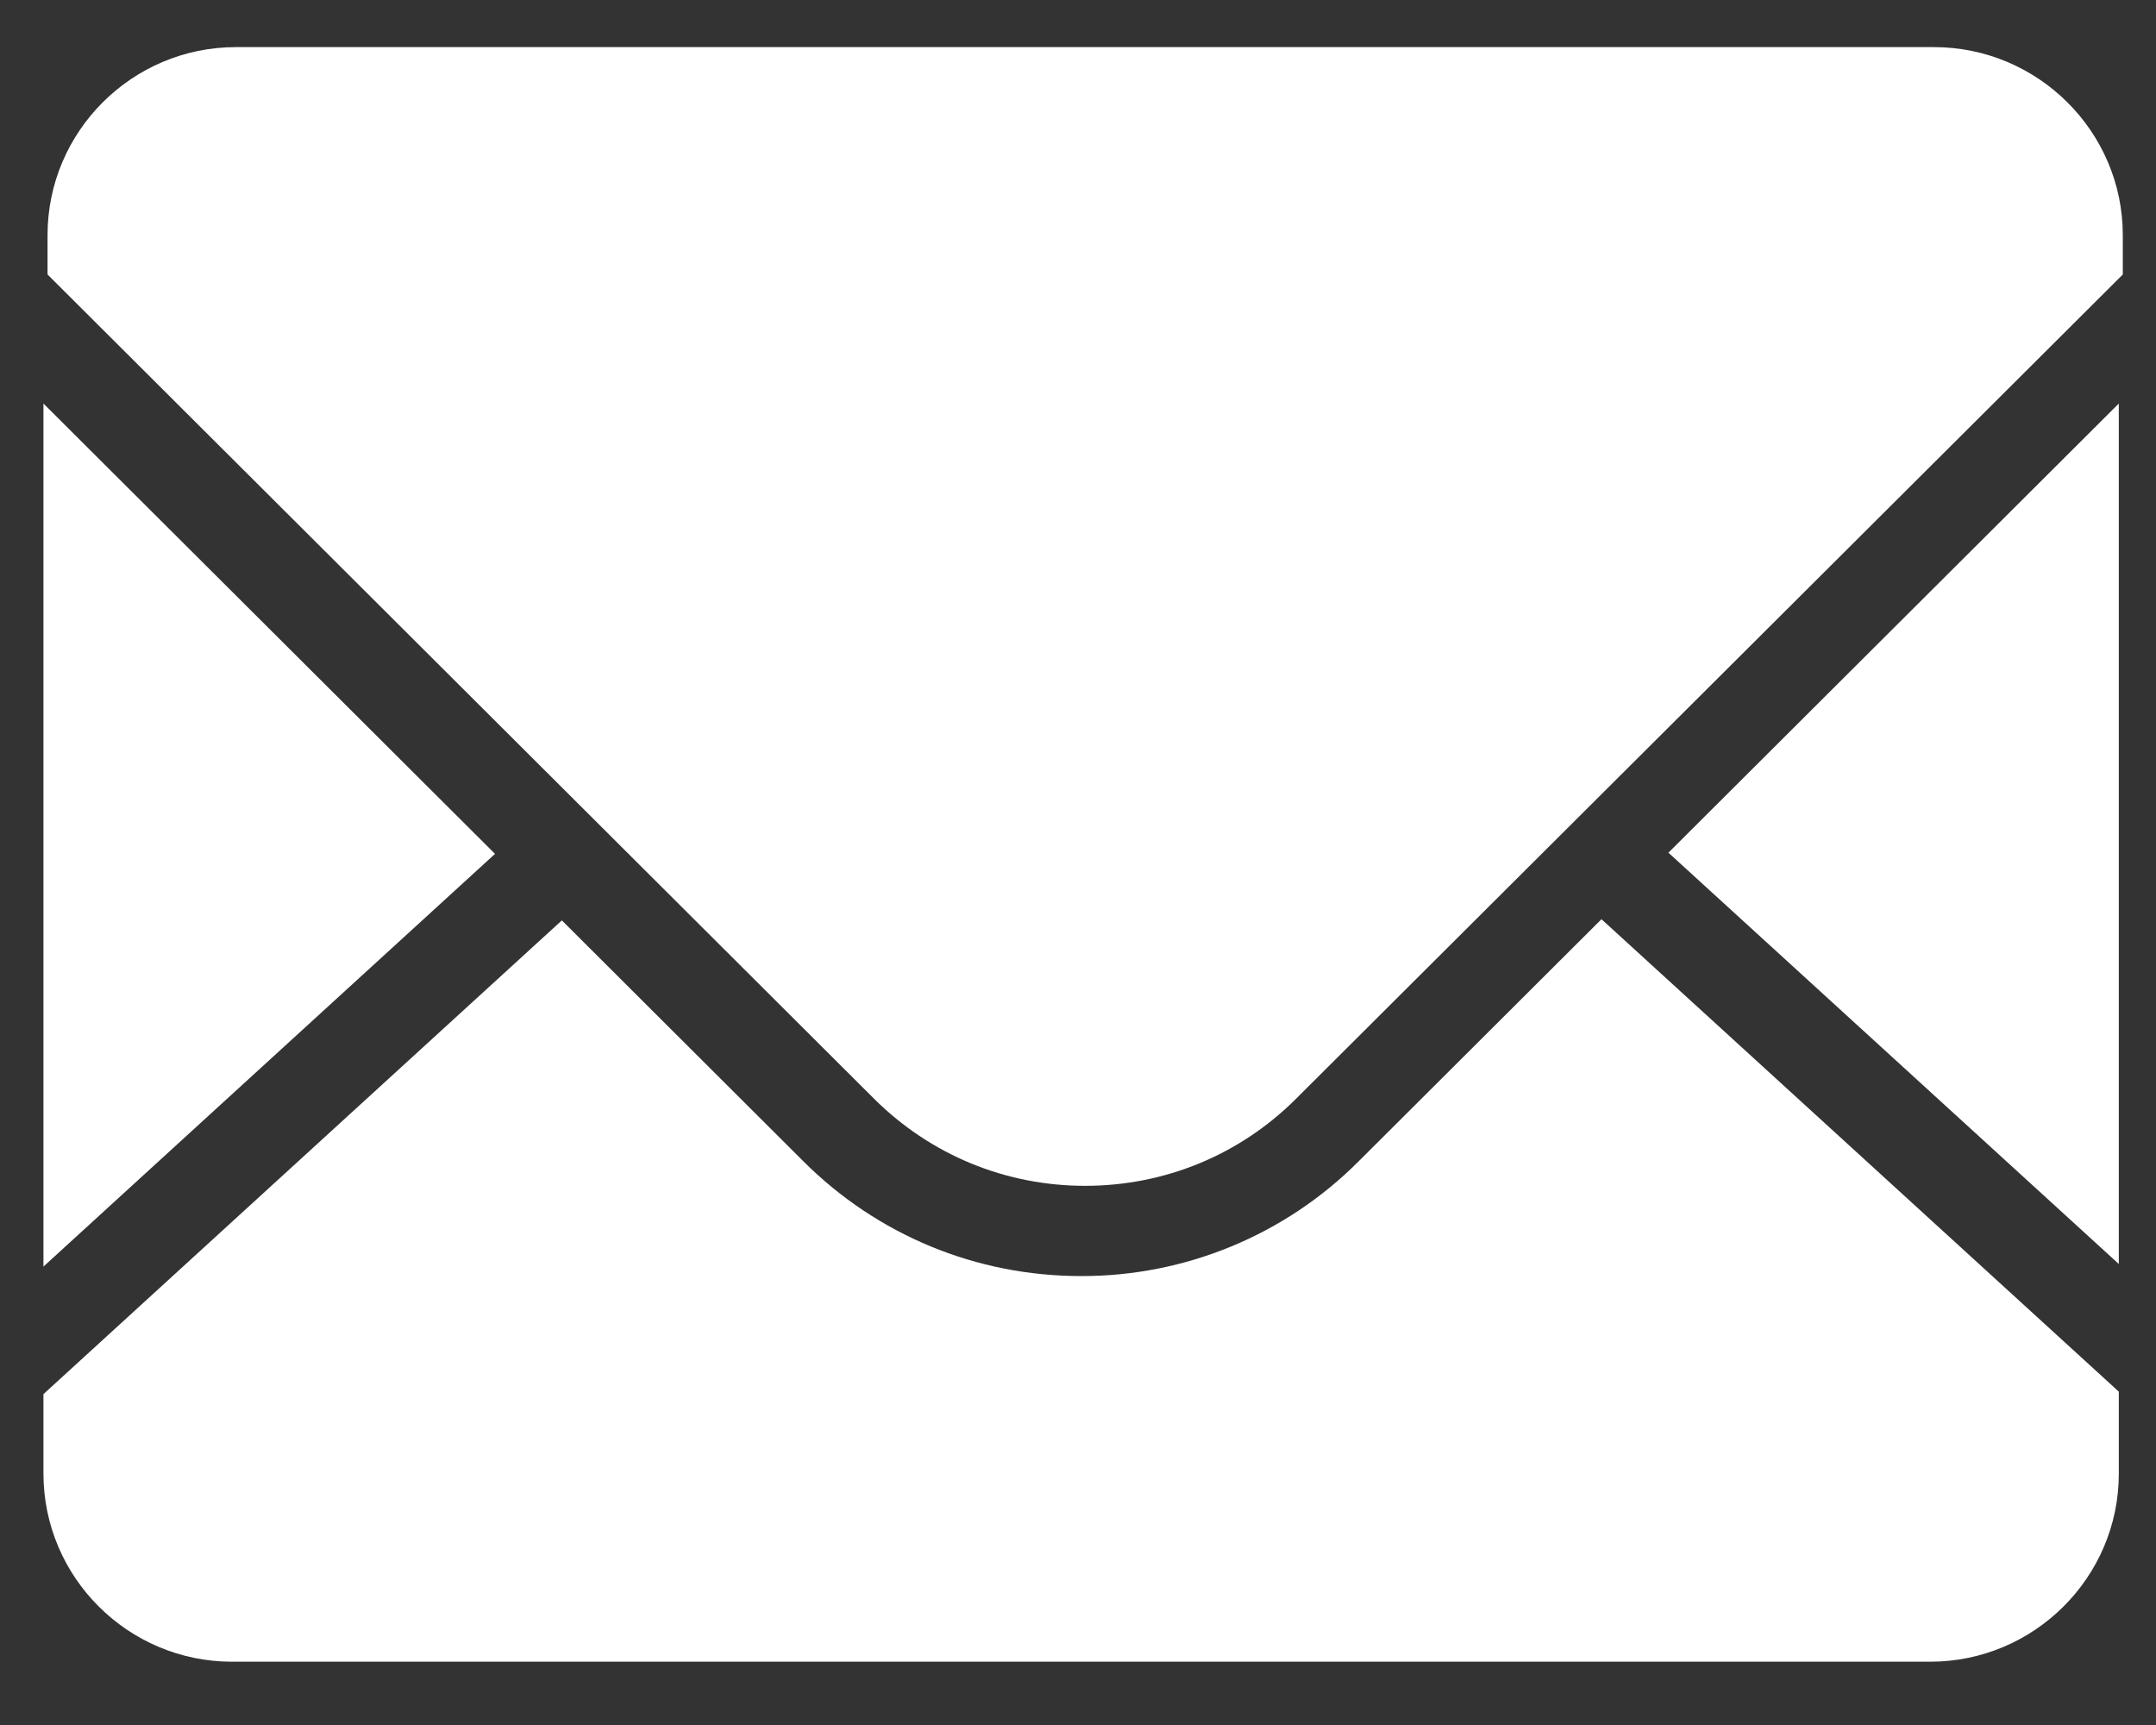 <svg
        xmlns="http://www.w3.org/2000/svg"
        xmlns:xlink="http://www.w3.org/1999/xlink"
        width="20px" height="16px">
    <rect width="100%" height="100%" fill="#333333" stroke="none"/>
    <path fill-rule="evenodd"  fill="rgb(255, 255, 255)"
          d="M12.022,10.192 C11.501,10.712 10.805,10.999 10.066,10.999 C9.327,10.999 8.632,10.712 8.109,10.192 L0.441,2.546 L0.441,2.181 C0.441,1.220 1.225,0.437 2.189,0.437 L17.940,0.437 C18.904,0.437 19.692,1.220 19.692,2.181 L19.692,2.546 L12.022,10.192 ZM0.403,11.748 L0.403,3.743 L4.592,7.920 L0.403,11.748 ZM19.655,11.724 L15.477,7.909 L19.655,3.743 L19.655,11.724 ZM7.453,10.772 C8.141,11.458 9.057,11.836 10.029,11.836 C10.995,11.838 11.922,11.455 12.603,10.772 L12.604,10.771 L14.856,8.526 L19.655,12.908 L19.655,13.669 C19.655,14.630 18.869,15.413 17.905,15.413 L2.153,15.413 C1.188,15.413 0.403,14.630 0.403,13.667 L0.403,12.931 L5.212,8.537 L7.453,10.772 Z"/>
</svg>

